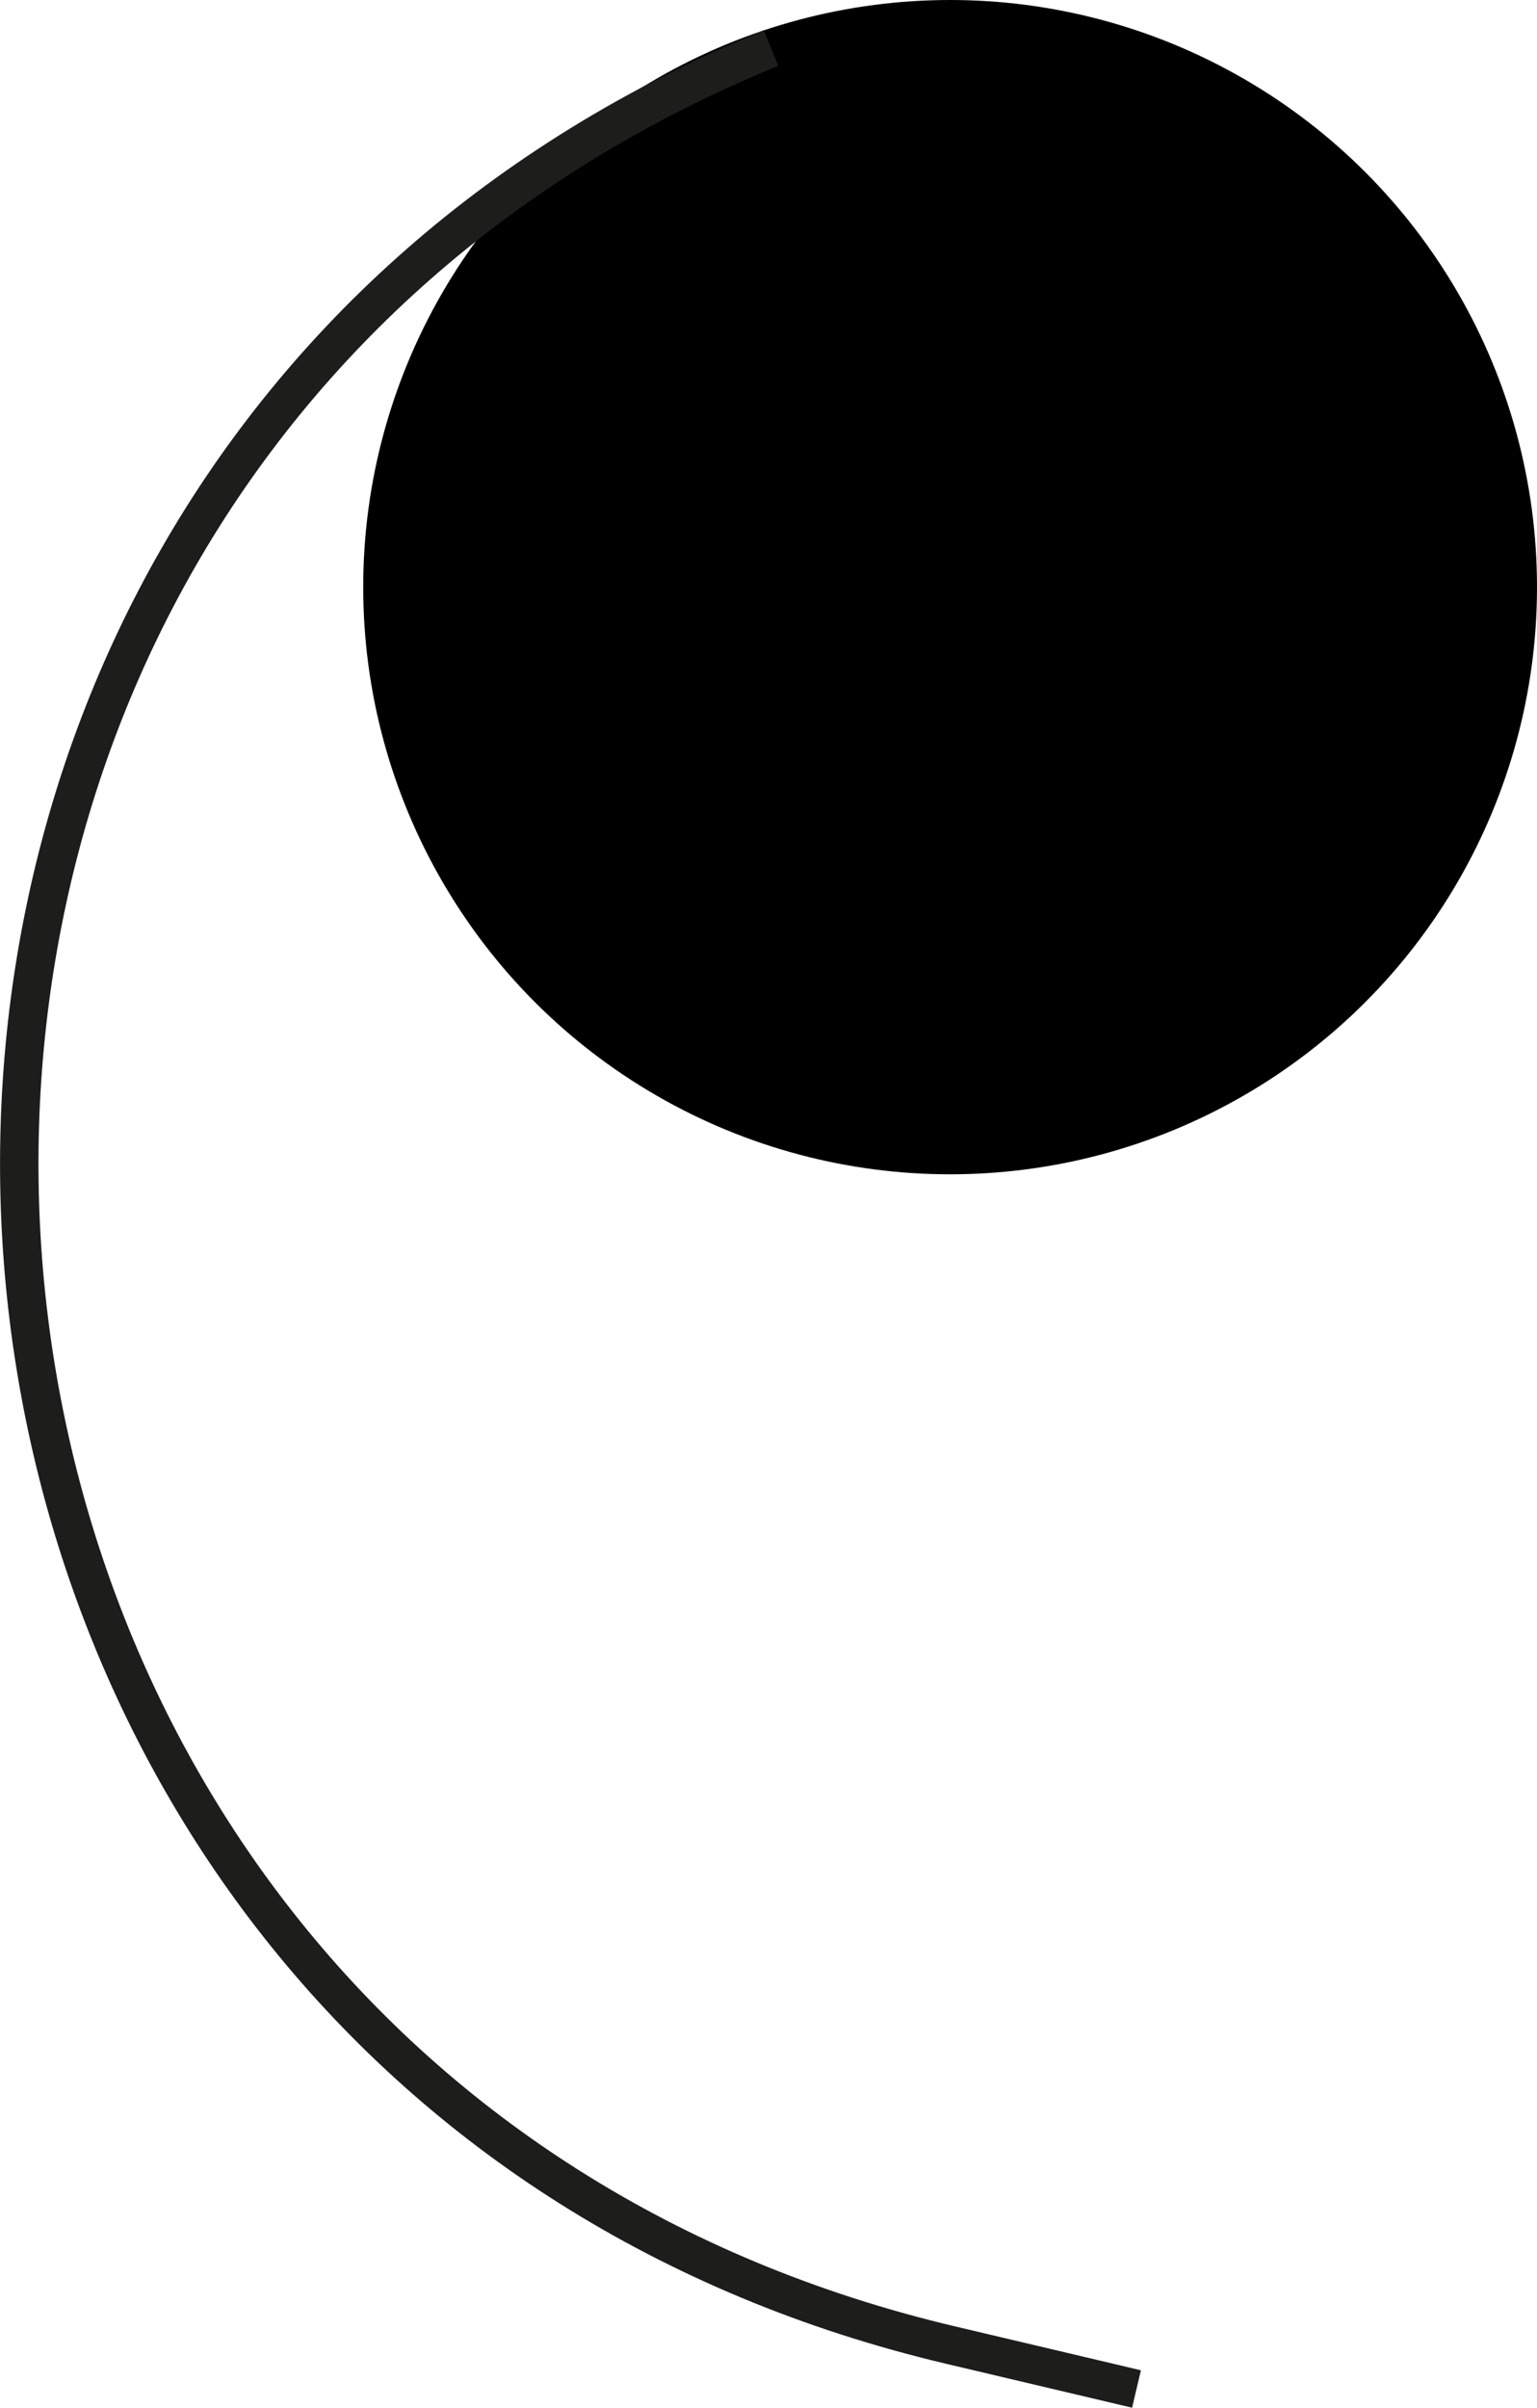 <?xml version="1.0" encoding="UTF-8"?>
<svg id="Calque_2" data-name="Calque 2" xmlns="http://www.w3.org/2000/svg" viewBox="0 0 39.99 62.62">
  <defs>
    <style>
      .cls-1 {
        fill: none;
        stroke: #1d1d1b;
        stroke-miterlimit: 10;
      }
    </style>
  </defs>
  <g id="Calque_8" data-name="Calque 8">
    <g>
      <circle cx="24.72" cy="15.27" r="15.27"/>
      <path class="cls-1" d="M29.57,62.13l-4.83-1.14C-5.06,53.96-8.27,12.84,20.06,1.25h0"/>
    </g>
  </g>
</svg>